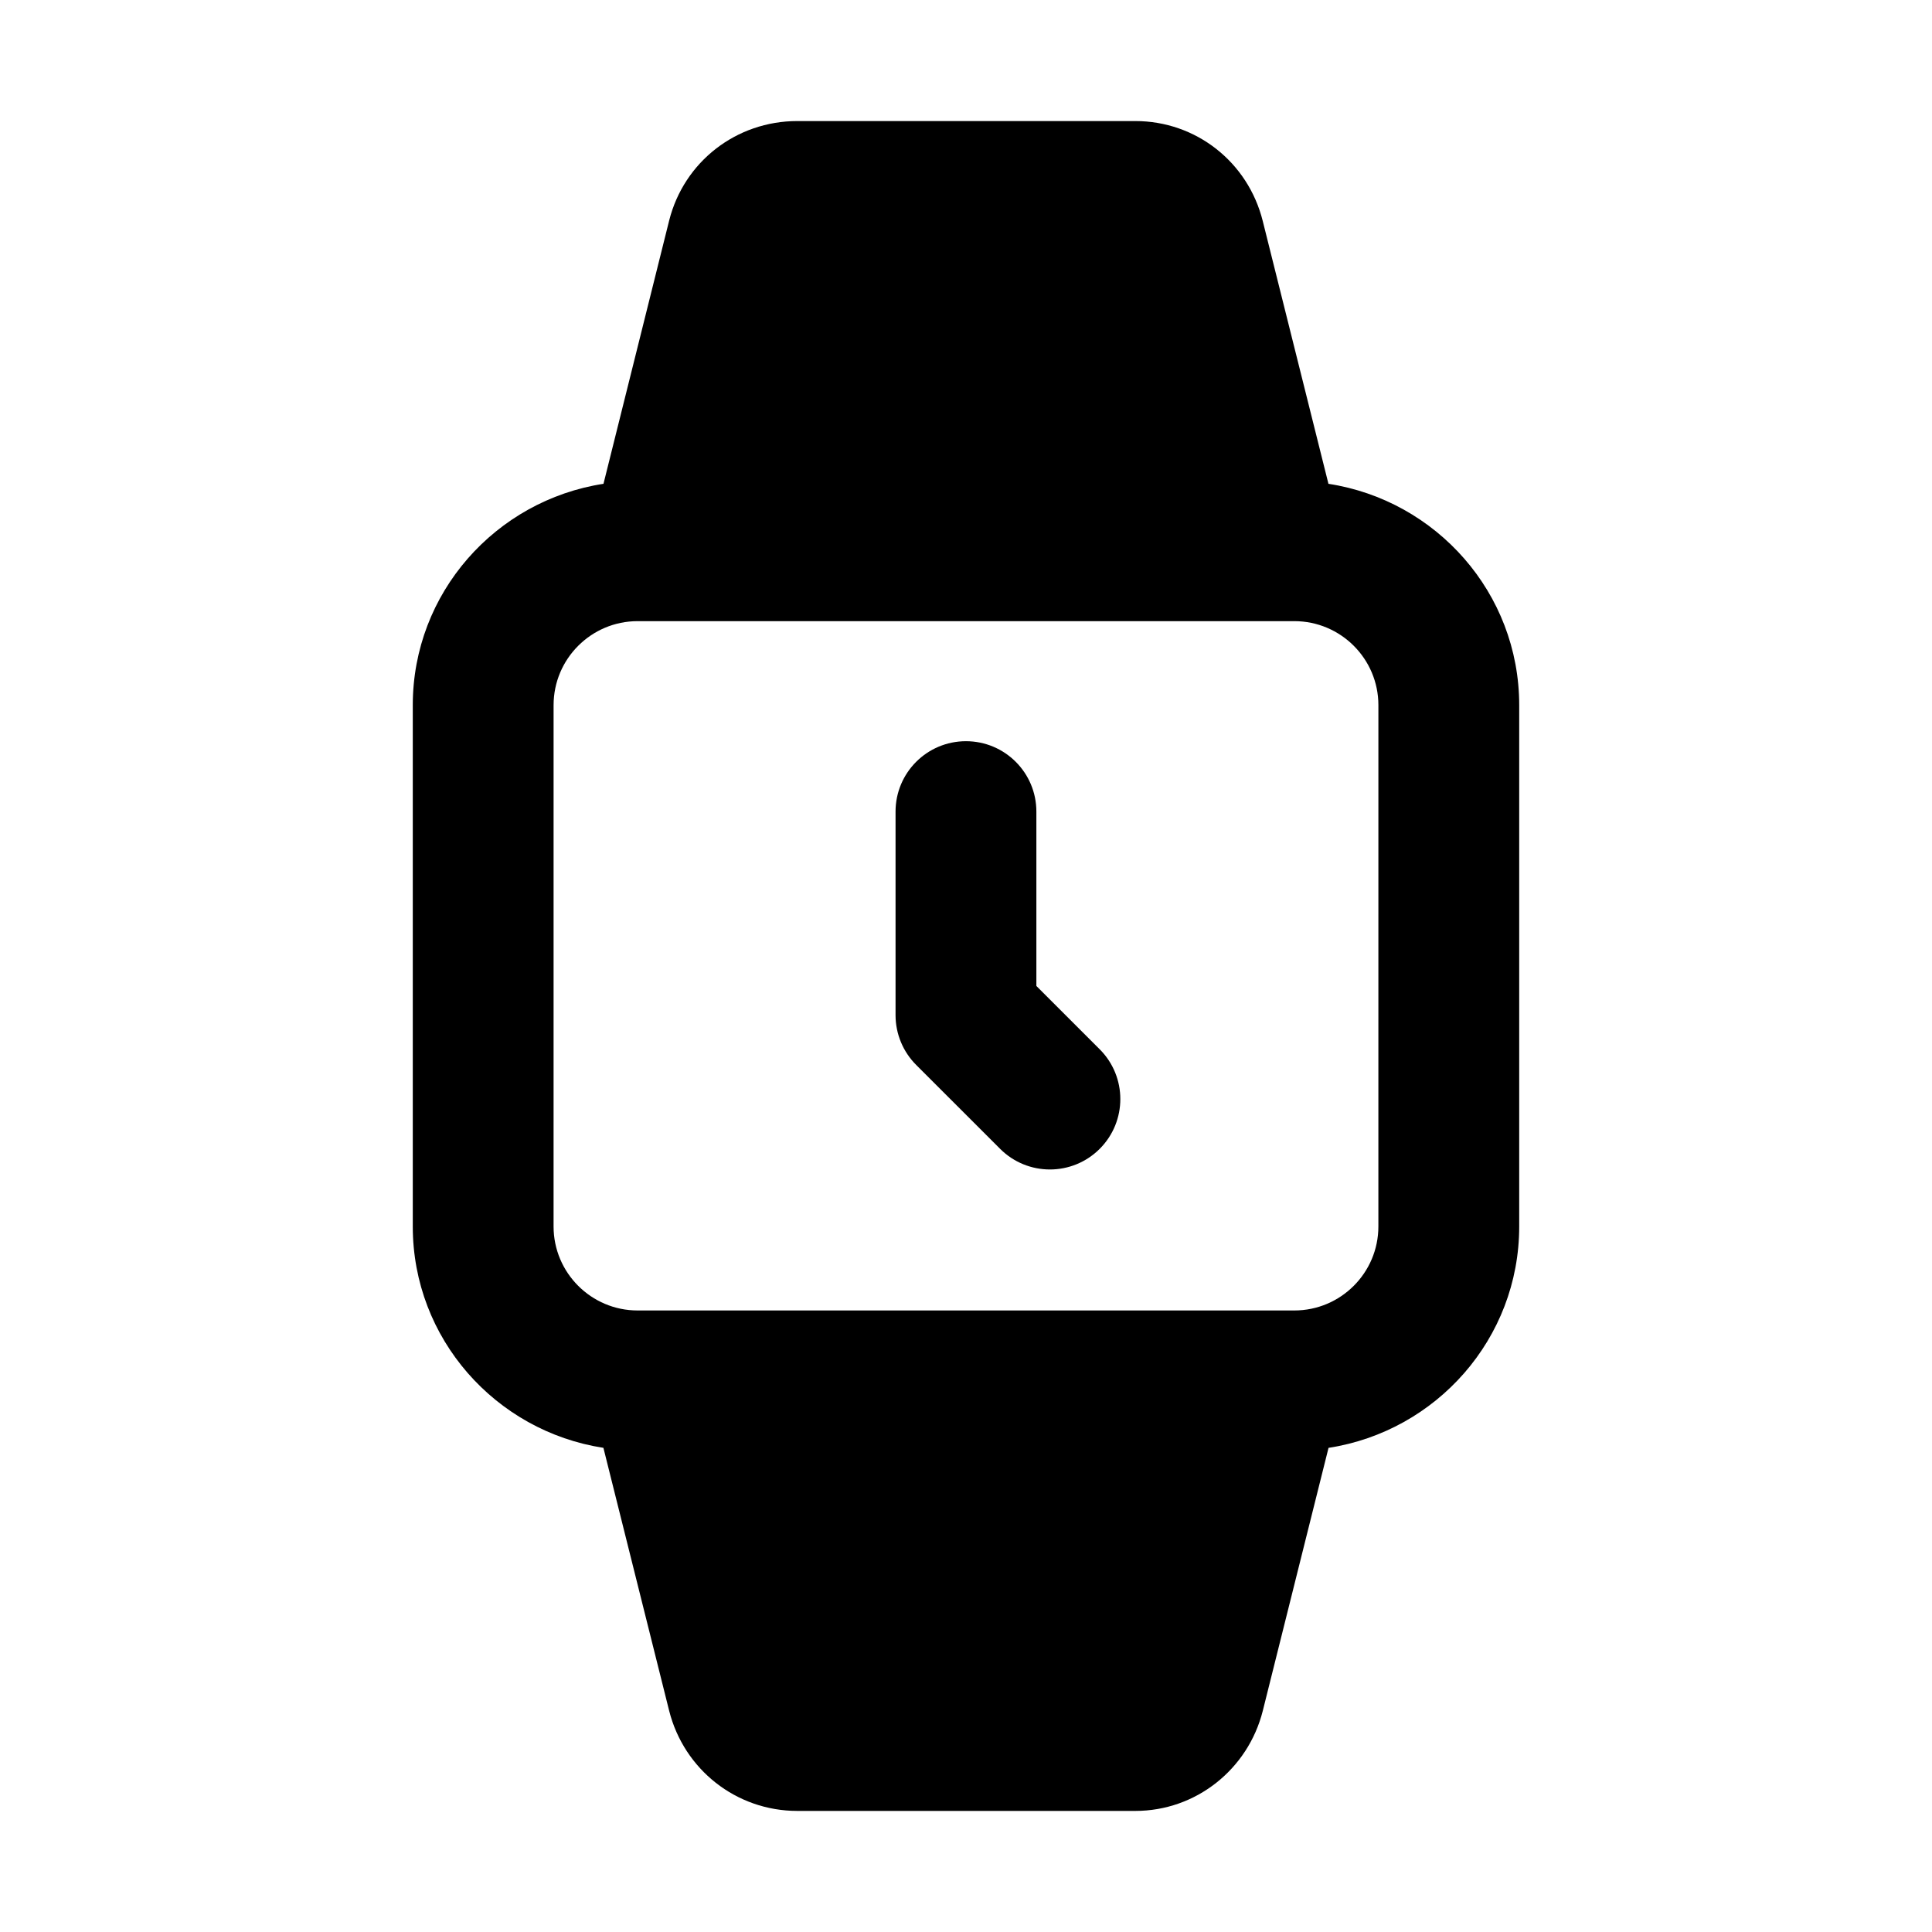 <?xml version="1.0" encoding="UTF-8"?>
<!-- Uploaded to: ICON Repo, www.iconrepo.com, Generator: ICON Repo Mixer Tools -->
<svg fill="#000000" width="800px" height="800px" version="1.1" viewBox="144 144 512 512" xmlns="http://www.w3.org/2000/svg">
 <g>
  <path d="m496.05 272.21-17.406-69.633c-3.918-15.672-17.723-26.496-33.773-26.496h-89.566c-16.23 0-30.039 10.824-33.957 26.312l-17.418 69.82c-28.543 4.398-50.539 28.906-50.539 58.66v138.16c0 29.75 21.984 54.254 50.52 58.66l17.434 69.719c3.922 15.492 17.73 26.5 33.961 26.5h89.566c16.051 0 29.855-11.008 33.773-26.496l17.43-69.719c28.539-4.402 50.531-28.91 50.531-58.66v-138.16c0-29.762-22.004-54.27-50.555-58.664zm13.234 196.82c0 12.273-9.984 22.258-22.27 22.258h-174.04c-12.281 0-22.27-9.984-22.27-22.258l0.004-138.16c0-12.273 9.984-22.258 22.27-22.258h174.04c12.281 0 22.27 9.984 22.27 22.258z"/>
  <path d="m418.65 405.29v-46.203c0-10.305-8.348-18.66-18.66-18.66s-18.66 8.355-18.66 18.66v53.938c0 4.949 1.969 9.695 5.465 13.191l22.25 22.242c7.289 7.289 19.098 7.289 26.387 0 7.289-7.289 7.289-19.105 0-26.387z"/>
 </g>
</svg>